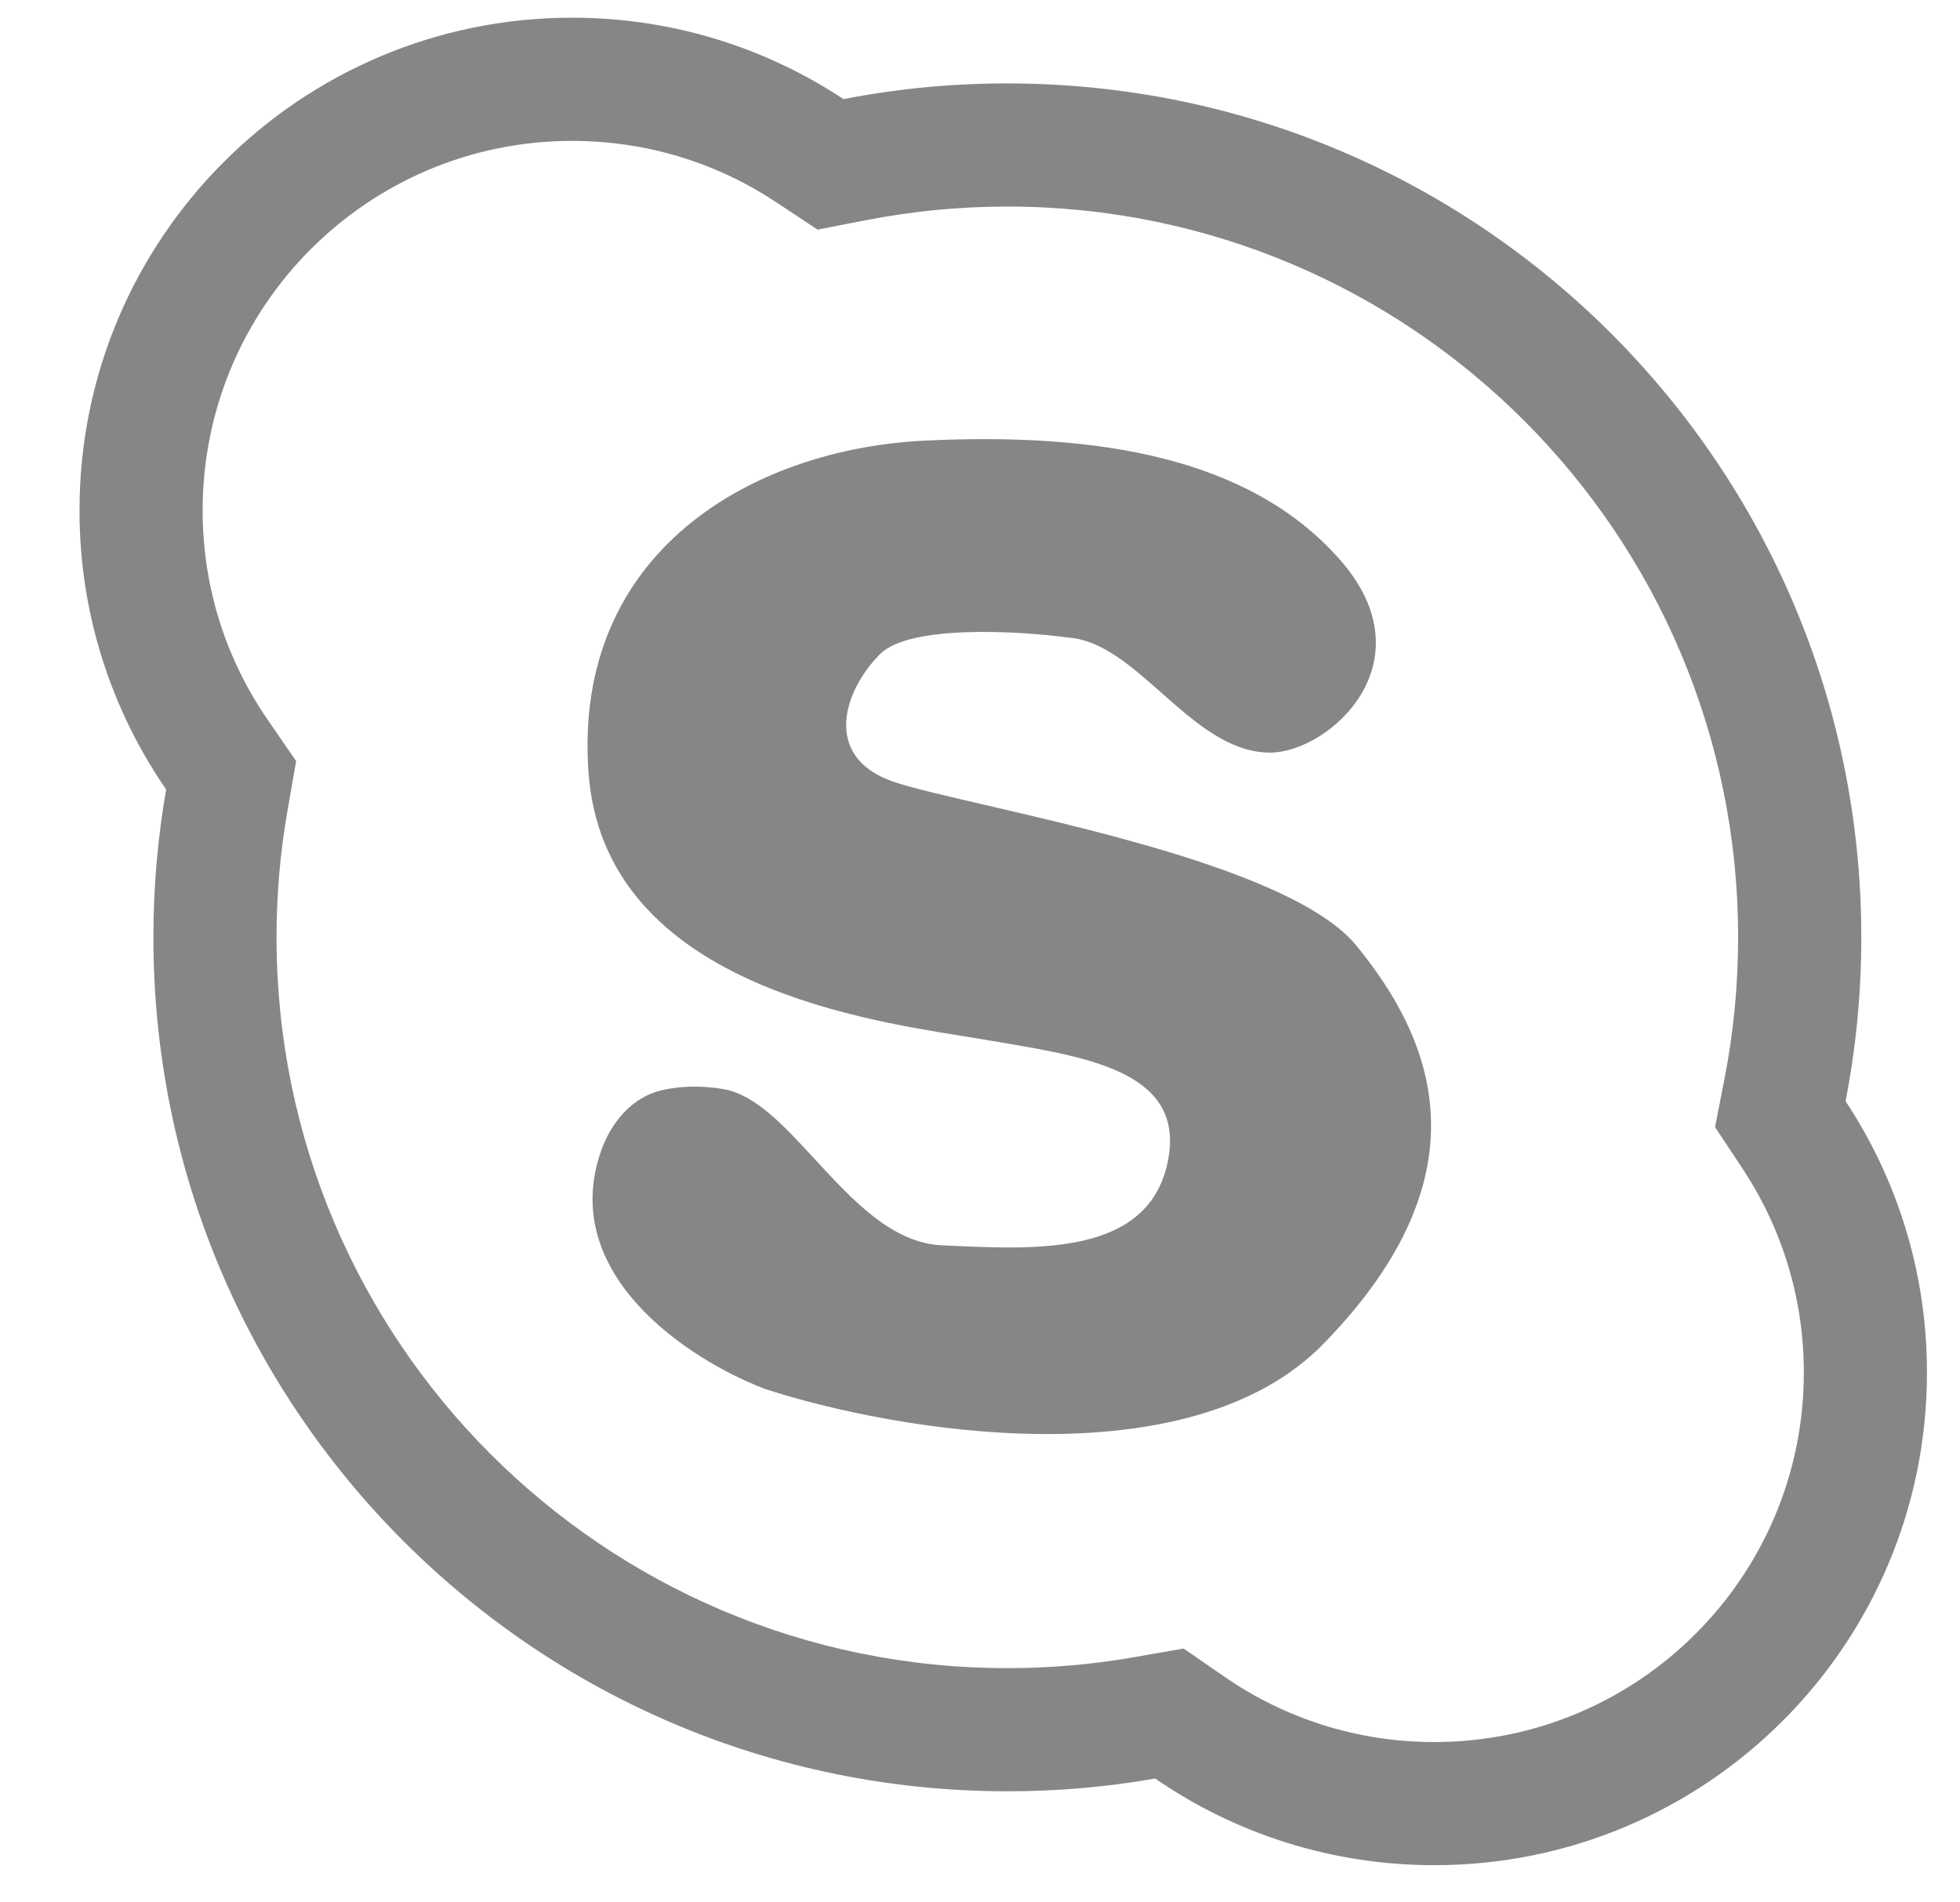 <svg width="34" height="33" viewBox="0 0 34 33" fill="none" xmlns="http://www.w3.org/2000/svg">
<g clip-path="url(#clip0_797_431)">
<path fill-rule="evenodd" clip-rule="evenodd" d="M13.454 3.501L14.182 3.983L15.04 3.816C15.826 3.664 16.64 3.583 17.474 3.583C24.476 3.583 30.151 9.259 30.151 16.26C30.151 17.095 30.071 17.909 29.918 18.695L29.751 19.552L30.233 20.28C30.901 21.292 31.291 22.502 31.291 23.809C31.291 27.349 28.421 30.219 24.881 30.219C23.53 30.219 22.282 29.803 21.251 29.093L20.532 28.597L19.672 28.747C18.959 28.872 18.225 28.937 17.474 28.937C10.473 28.937 4.797 23.261 4.797 16.26C4.797 15.509 4.862 14.775 4.987 14.063L5.137 13.203L4.642 12.483C3.931 11.452 3.515 10.204 3.515 8.853C3.515 5.313 6.385 2.444 9.925 2.444C11.233 2.444 12.443 2.833 13.454 3.501ZM17.474 1.447C16.502 1.447 15.552 1.54 14.632 1.719C13.282 0.827 11.664 0.307 9.925 0.307C5.205 0.307 1.379 4.133 1.379 8.853C1.379 10.651 1.934 12.319 2.882 13.695C2.737 14.528 2.661 15.385 2.661 16.26C2.661 24.441 9.293 31.073 17.474 31.073C18.349 31.073 19.206 30.998 20.039 30.852C21.415 31.8 23.083 32.355 24.881 32.355C29.601 32.355 33.427 28.529 33.427 23.809C33.427 22.07 32.908 20.452 32.015 19.102C32.194 18.182 32.288 17.232 32.288 16.26C32.288 8.079 25.656 1.447 17.474 1.447ZM18.543 11.061C17.664 10.942 15.779 10.833 15.267 11.346C14.626 11.987 14.27 13.126 15.48 13.554C15.787 13.662 16.375 13.798 17.101 13.966C19.235 14.461 22.571 15.233 23.528 16.402C24.81 17.969 25.878 20.32 22.958 23.311C20.622 25.704 15.528 24.83 13.272 24.094C11.92 23.579 9.671 22.085 10.432 19.95C10.607 19.461 10.969 19.032 11.475 18.913C11.771 18.844 12.14 18.821 12.56 18.895C13.106 18.991 13.609 19.537 14.14 20.114C14.786 20.815 15.475 21.562 16.335 21.602C16.381 21.604 16.427 21.606 16.473 21.608C18.017 21.68 19.906 21.767 20.252 20.177C20.588 18.631 18.958 18.354 17.397 18.088C17.304 18.072 17.21 18.057 17.118 18.041C16.999 18.02 16.863 17.998 16.712 17.974C14.781 17.666 10.474 16.978 10.21 13.411C9.925 9.566 13.059 7.785 16.05 7.643C19.041 7.5 21.676 7.928 23.243 9.708C24.81 11.488 23.052 13.055 22.032 13.055C21.321 13.055 20.728 12.531 20.149 12.019C19.627 11.558 19.117 11.106 18.543 11.061Z" fill="#868686"/>
</g>
<defs>
<clipPath id="clip0_797_431">
<rect width="32.541" height="32.048" fill="white" transform="translate(0.887 0.307)"/>
</clipPath>
</defs>
</svg>
